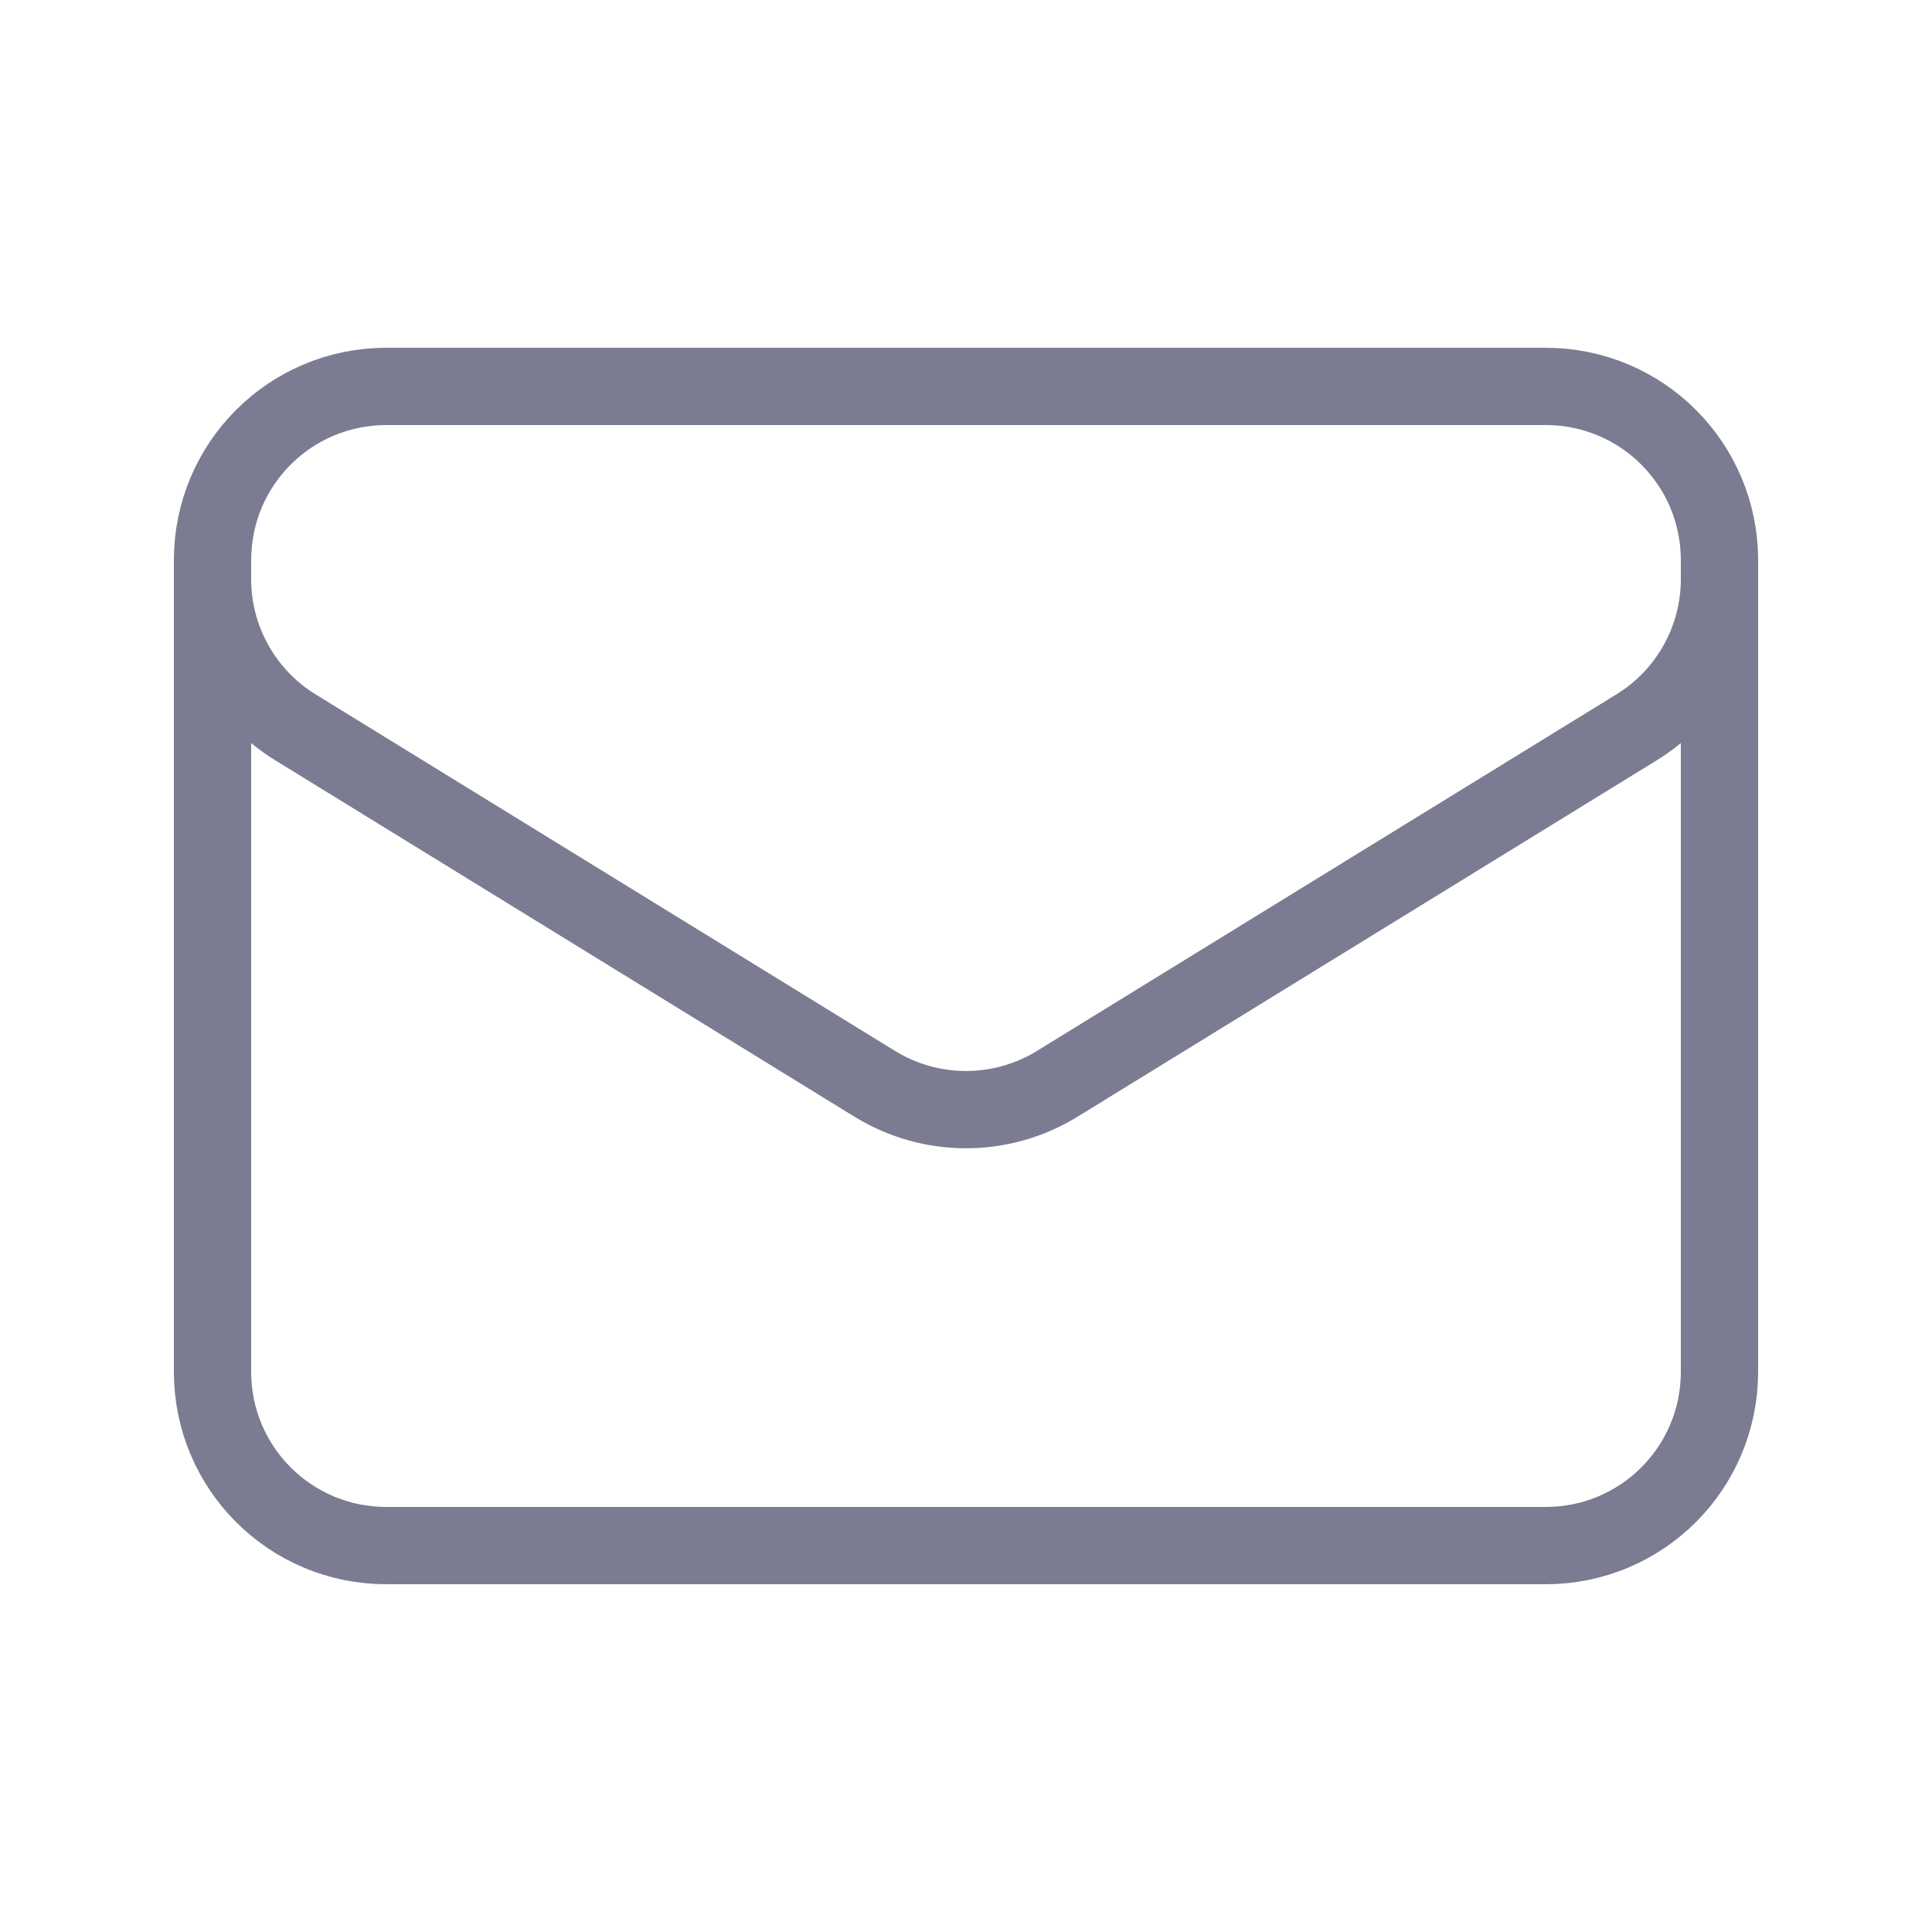 <?xml version="1.0" encoding="UTF-8"?>
<svg id="Layer_1" data-name="Layer 1" xmlns="http://www.w3.org/2000/svg" viewBox="0 0 50 50">
  <defs>
    <style>
      .cls-1 {
        fill: none;
        stroke: #7b7b91;
        stroke-linecap: round;
        stroke-linejoin: round;
        stroke-width: 2px;
      }
    </style>
  </defs>
  <path id="Path_489" data-name="Path 489" class="cls-1" d="M44.5,14.5v21c0,2.49-2.01,4.5-4.5,4.5H10c-2.49,0-4.5-2.01-4.5-4.5V14.5M44.5,14.5c0-2.49-2.01-4.5-4.5-4.5H10c-2.49,0-4.5,2.01-4.5,4.5M44.5,14.5v.49c0,1.56-.81,3.01-2.14,3.83l-15,9.23c-1.45.89-3.27.89-4.72,0l-15-9.23c-1.33-.82-2.14-2.27-2.14-3.83v-.49"/>
</svg>